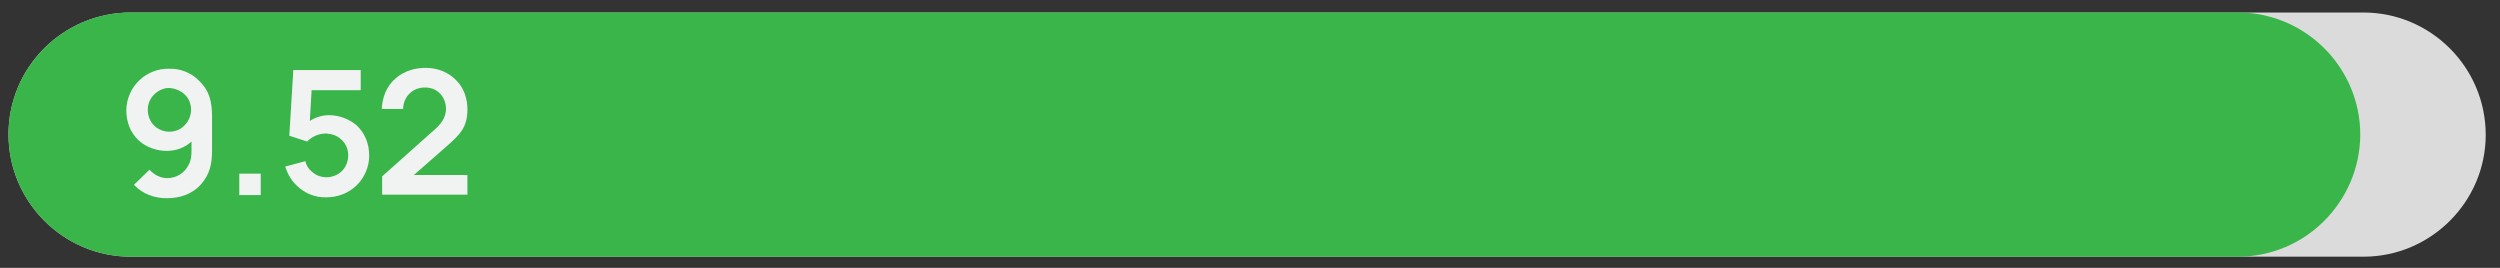 <?xml version="1.0" encoding="utf-8"?>
<!-- Generator: Adobe Illustrator 28.0.0, SVG Export Plug-In . SVG Version: 6.00 Build 0)  -->
<svg version="1.1" id="Layer_1" xmlns="http://www.w3.org/2000/svg" xmlns:xlink="http://www.w3.org/1999/xlink" x="0px" y="0px"
	 viewBox="0 0 560 60" style="enable-background:new 0 0 560 60;" xml:space="preserve">
<rect x="0" y="0" width="560" height="60" fill="#333333" stroke="none"/>
<style type="text/css">
	.st0{fill:#DBDBDB;}
	.st1{fill:#39B54A;}
	.st2{fill:#F1F2F2;}
</style>
<path class="st0" d="M529.4,57.5H29.3c-15.1,0-27.4-12.3-27.4-27.4v0C1.9,15,14.2,2.8,29.3,2.8h500.1c15.1,0,27.4,12.3,27.4,27.4v0
	C556.8,45.2,544.5,57.5,529.4,57.5z"/>
<path class="st1" d="M501.3,57.5h-472c-15.1,0-27.4-12.3-27.4-27.4v0C1.9,15,14.2,2.8,29.3,2.8h472c15.1,0,27.4,12.3,27.4,27.4v0
	C528.6,45.2,516.4,57.5,501.3,57.5z"/>
<g>
	<path class="st2" d="M33.5,38c1,1.2,2.5,1.9,4,1.9c2,0,3.9-1.2,4.7-2.9c0.6-1,0.7-2.1,0.7-3.4v-1.9c-1.5,1.4-3.5,2.1-5.6,2.1
		c-2.2,0-4.5-0.8-6.2-2.3c-1.9-1.8-2.8-4.1-2.8-6.8c0-2.5,1.1-5,2.9-6.7c1.7-1.7,4.3-2.7,6.7-2.6c2.4-0.1,5,0.9,6.7,2.7
		c2.4,2.3,2.9,4.8,2.9,8.1v7.5c0,3-0.5,5.3-2.4,7.5c-2,2.3-4.8,3.2-7.7,3.2c-2.8,0-5.4-0.9-7.4-3L33.5,38z M34.5,21.2
		c-0.9,0.9-1.4,2.1-1.4,3.4c0,1.3,0.5,2.6,1.4,3.5c0.9,0.9,2.2,1.4,3.4,1.4c1.4,0,2.6-0.5,3.5-1.5c0.9-0.9,1.4-2.2,1.4-3.4
		c0-1.3-0.5-2.6-1.4-3.4c-0.9-0.9-2.2-1.4-3.5-1.5C36.6,19.7,35.4,20.3,34.5,21.2z"/>
	<path class="st2" d="M58.4,38.9v4.8h-4.8v-4.8H58.4z"/>
	<path class="st2" d="M80.8,15.8v4.4h-11l-0.4,6.9c1.3-0.9,2.9-1.3,4.3-1.3c2.2,0,4.4,0.8,6.1,2.2c2,1.8,2.9,4.3,2.9,6.9
		c0,2.5-1.1,5-2.9,6.7c-1.8,1.7-4.2,2.6-6.7,2.6c-2.4,0.1-4.9-0.9-6.6-2.6c-1.2-1.1-2.1-2.6-2.6-4.3l4.5-1.2
		c0.2,0.9,0.7,1.7,1.3,2.2c0.9,0.9,2.1,1.4,3.4,1.4c1.3,0,2.6-0.5,3.5-1.4c0.9-0.9,1.4-2.2,1.4-3.5s-0.5-2.6-1.5-3.5
		c-0.9-0.9-2.1-1.3-3.4-1.4c-2.1,0-3.5,1-4.3,1.8l-4-1.3l0.9-14.7H80.8z"/>
	<path class="st2" d="M88.8,17.4c1.8-1.5,4.1-2.2,6.6-2.2c2.6,0,5.2,1,7,3c1.6,1.7,2.3,4,2.3,6.3c0,4-1.6,5.6-4.8,8.4l-7.2,6.3h12
		v4.4H85.6v-4.1l11.9-10.6c1.8-1.6,2.4-3.1,2.4-4.5c0-1.2-0.4-2.4-1.2-3.3c-0.9-1-2.1-1.5-3.5-1.5c-1.3,0-2.4,0.4-3.3,1.2
		c-1,0.9-1.6,2.2-1.6,3.6h-4.8C85.7,21.7,86.5,19.3,88.8,17.4z"/>
</g>
</svg>
